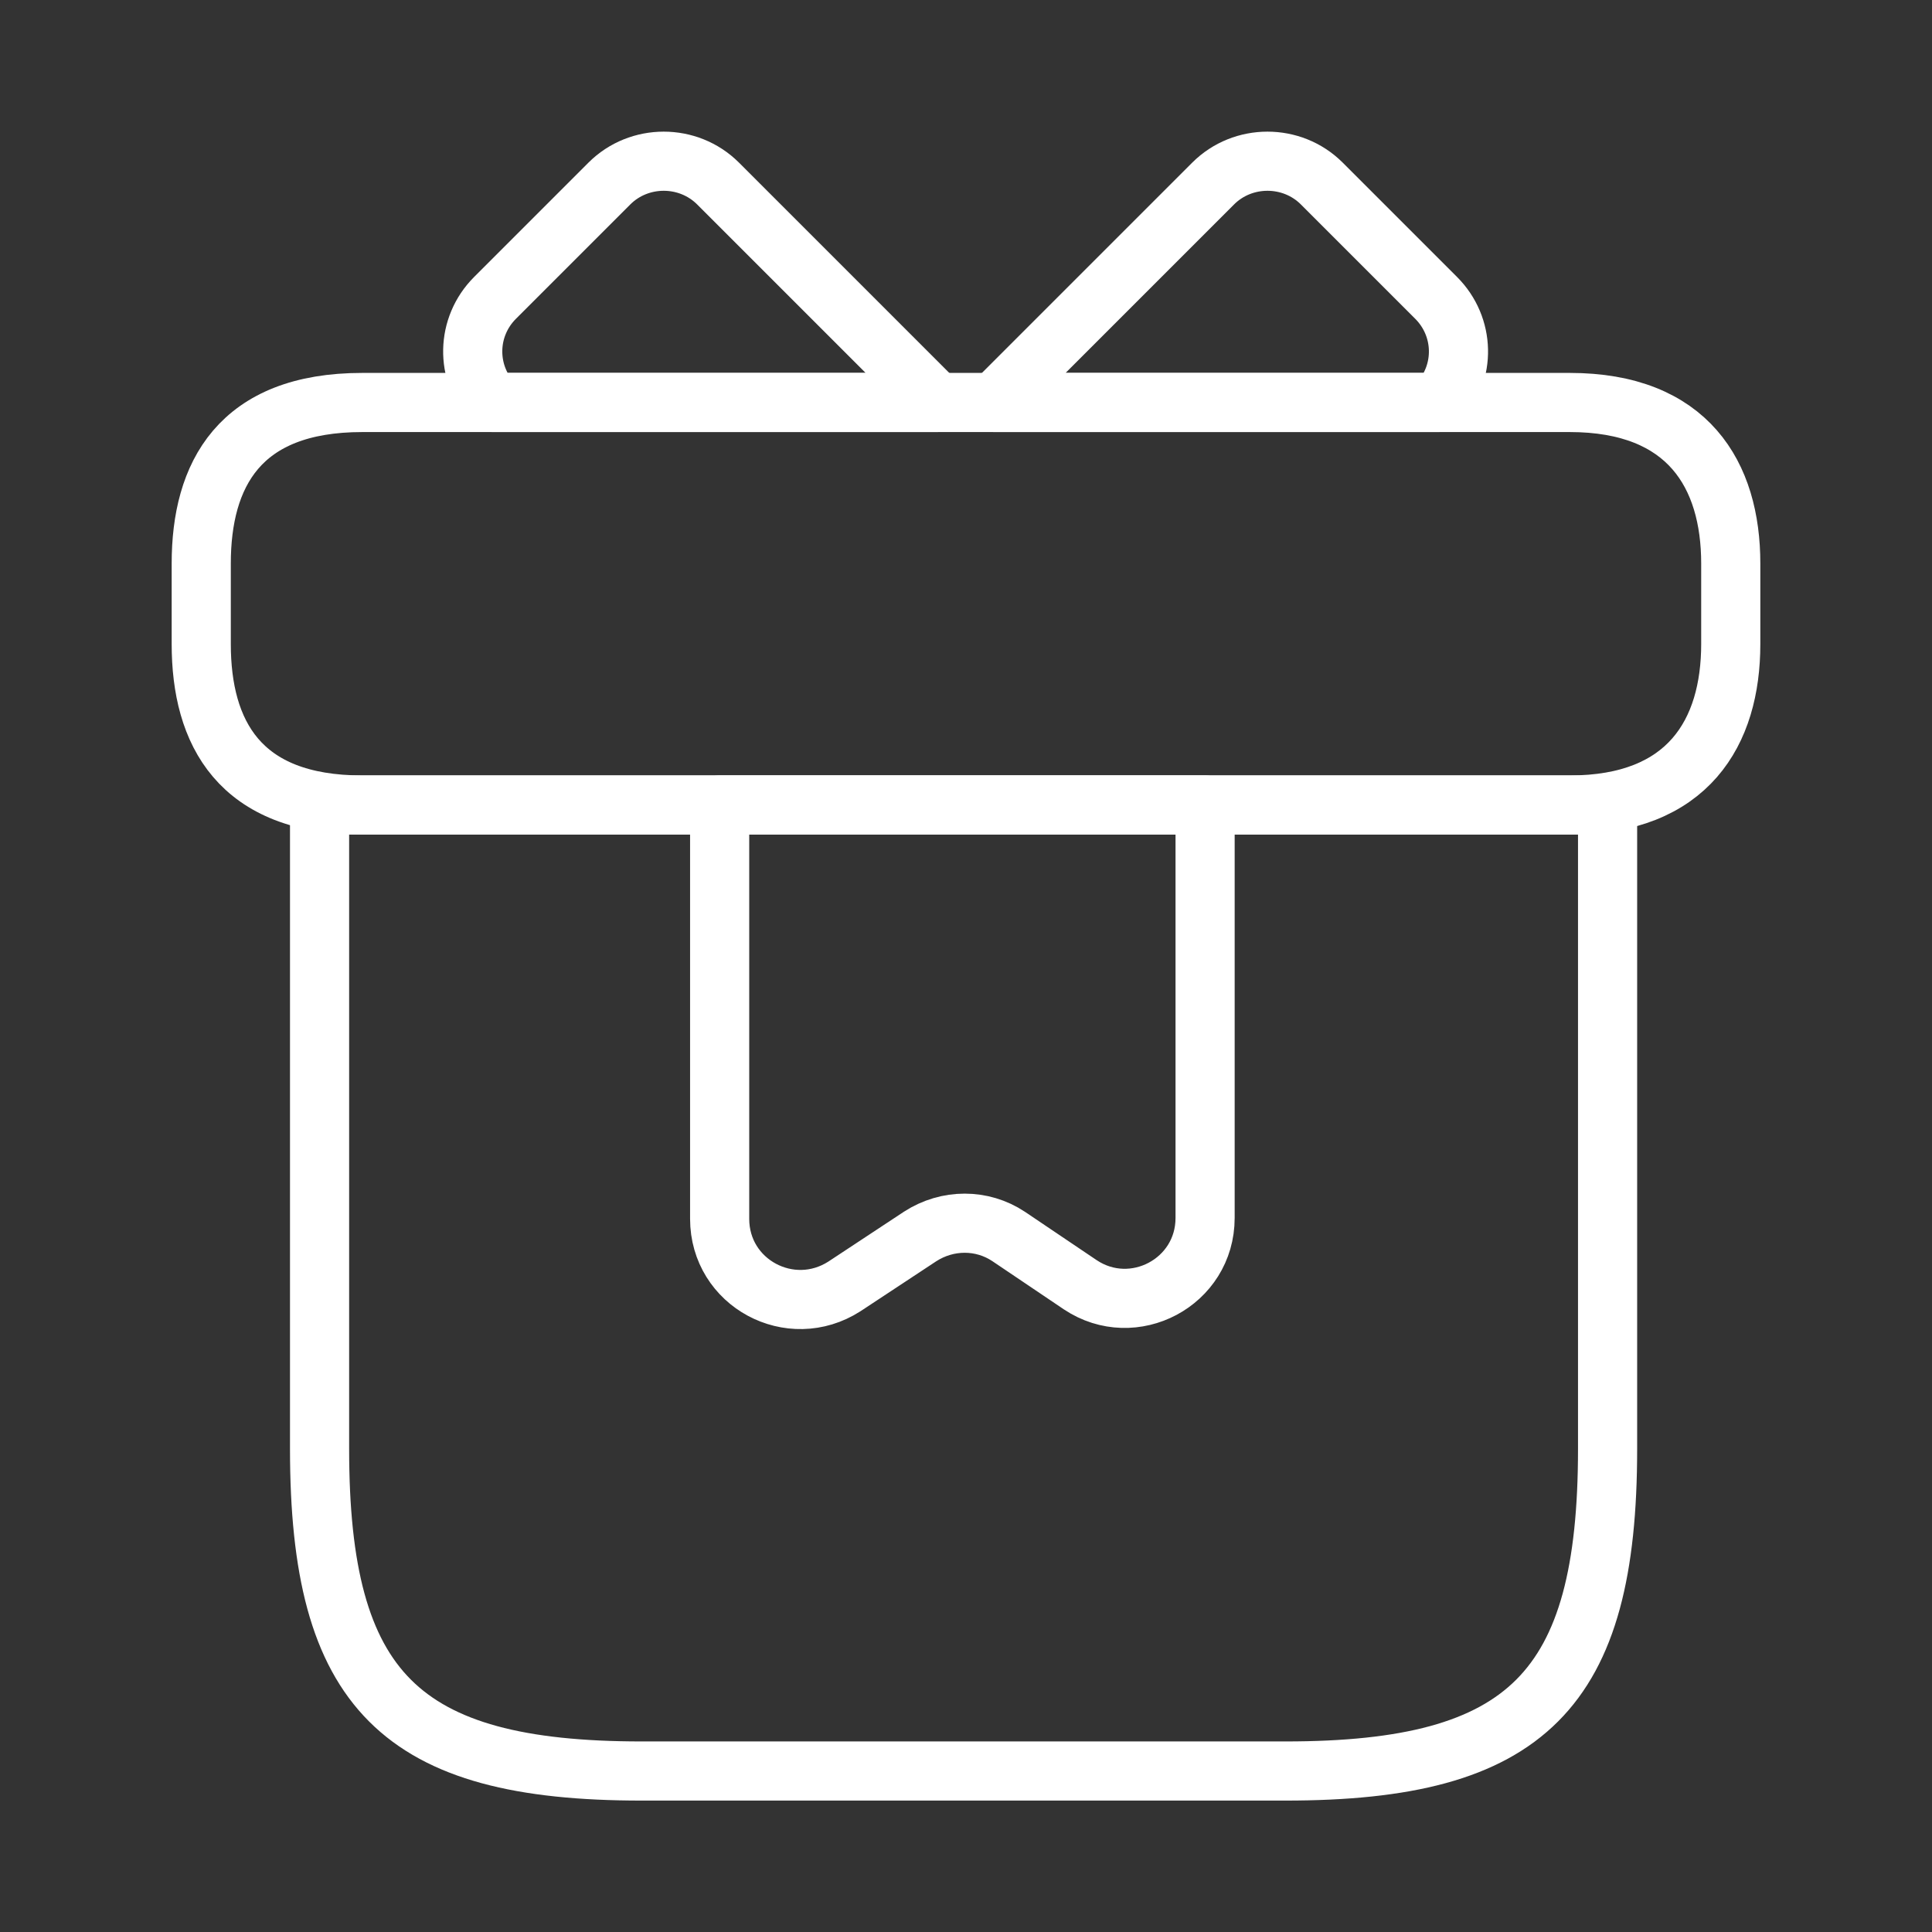 <svg width="49" height="49" viewBox="0 0 49 49" fill="none" xmlns="http://www.w3.org/2000/svg">
<rect x="0" y="0" width="49" height="49" fill="#333333" stroke="none"/>
<path d="M40.772 20.417H8.105V36.75C8.105 42.875 10.147 44.917 16.272 44.917H32.605C38.73 44.917 40.772 42.875 40.772 36.75V20.417Z" stroke="white" stroke-width="1.5" stroke-miterlimit="10" stroke-linecap="round" stroke-linejoin="round"/>
<path d="M43.896 14.292V16.333C43.896 18.579 42.814 20.417 39.813 20.417H9.188C6.064 20.417 5.104 18.579 5.104 16.333V14.292C5.104 12.046 6.064 10.208 9.188 10.208H39.813C42.814 10.208 43.896 12.046 43.896 14.292Z" stroke="white" stroke-width="1.5" stroke-miterlimit="10" stroke-linecap="round" stroke-linejoin="round"/>
<path d="M23.765 10.208H12.495C11.801 9.453 11.821 8.289 12.556 7.554L15.455 4.655C16.211 3.9 17.456 3.9 18.212 4.655L23.765 10.208Z" stroke="white" stroke-width="1.5" stroke-miterlimit="10" stroke-linecap="round" stroke-linejoin="round"/>
<path d="M36.485 10.208H25.215L30.768 4.655C31.523 3.9 32.769 3.9 33.524 4.655L36.423 7.554C37.158 8.289 37.179 9.453 36.485 10.208Z" stroke="white" stroke-width="1.5" stroke-miterlimit="10" stroke-linecap="round" stroke-linejoin="round"/>
<path d="M18.252 20.417V30.911C18.252 32.544 20.049 33.504 21.417 32.626L23.336 31.36C24.03 30.911 24.908 30.911 25.582 31.36L27.399 32.585C28.747 33.483 30.564 32.524 30.564 30.89V20.417H18.252Z" stroke="white" stroke-width="1.5" stroke-miterlimit="10" stroke-linecap="round" stroke-linejoin="round"/>
</svg>